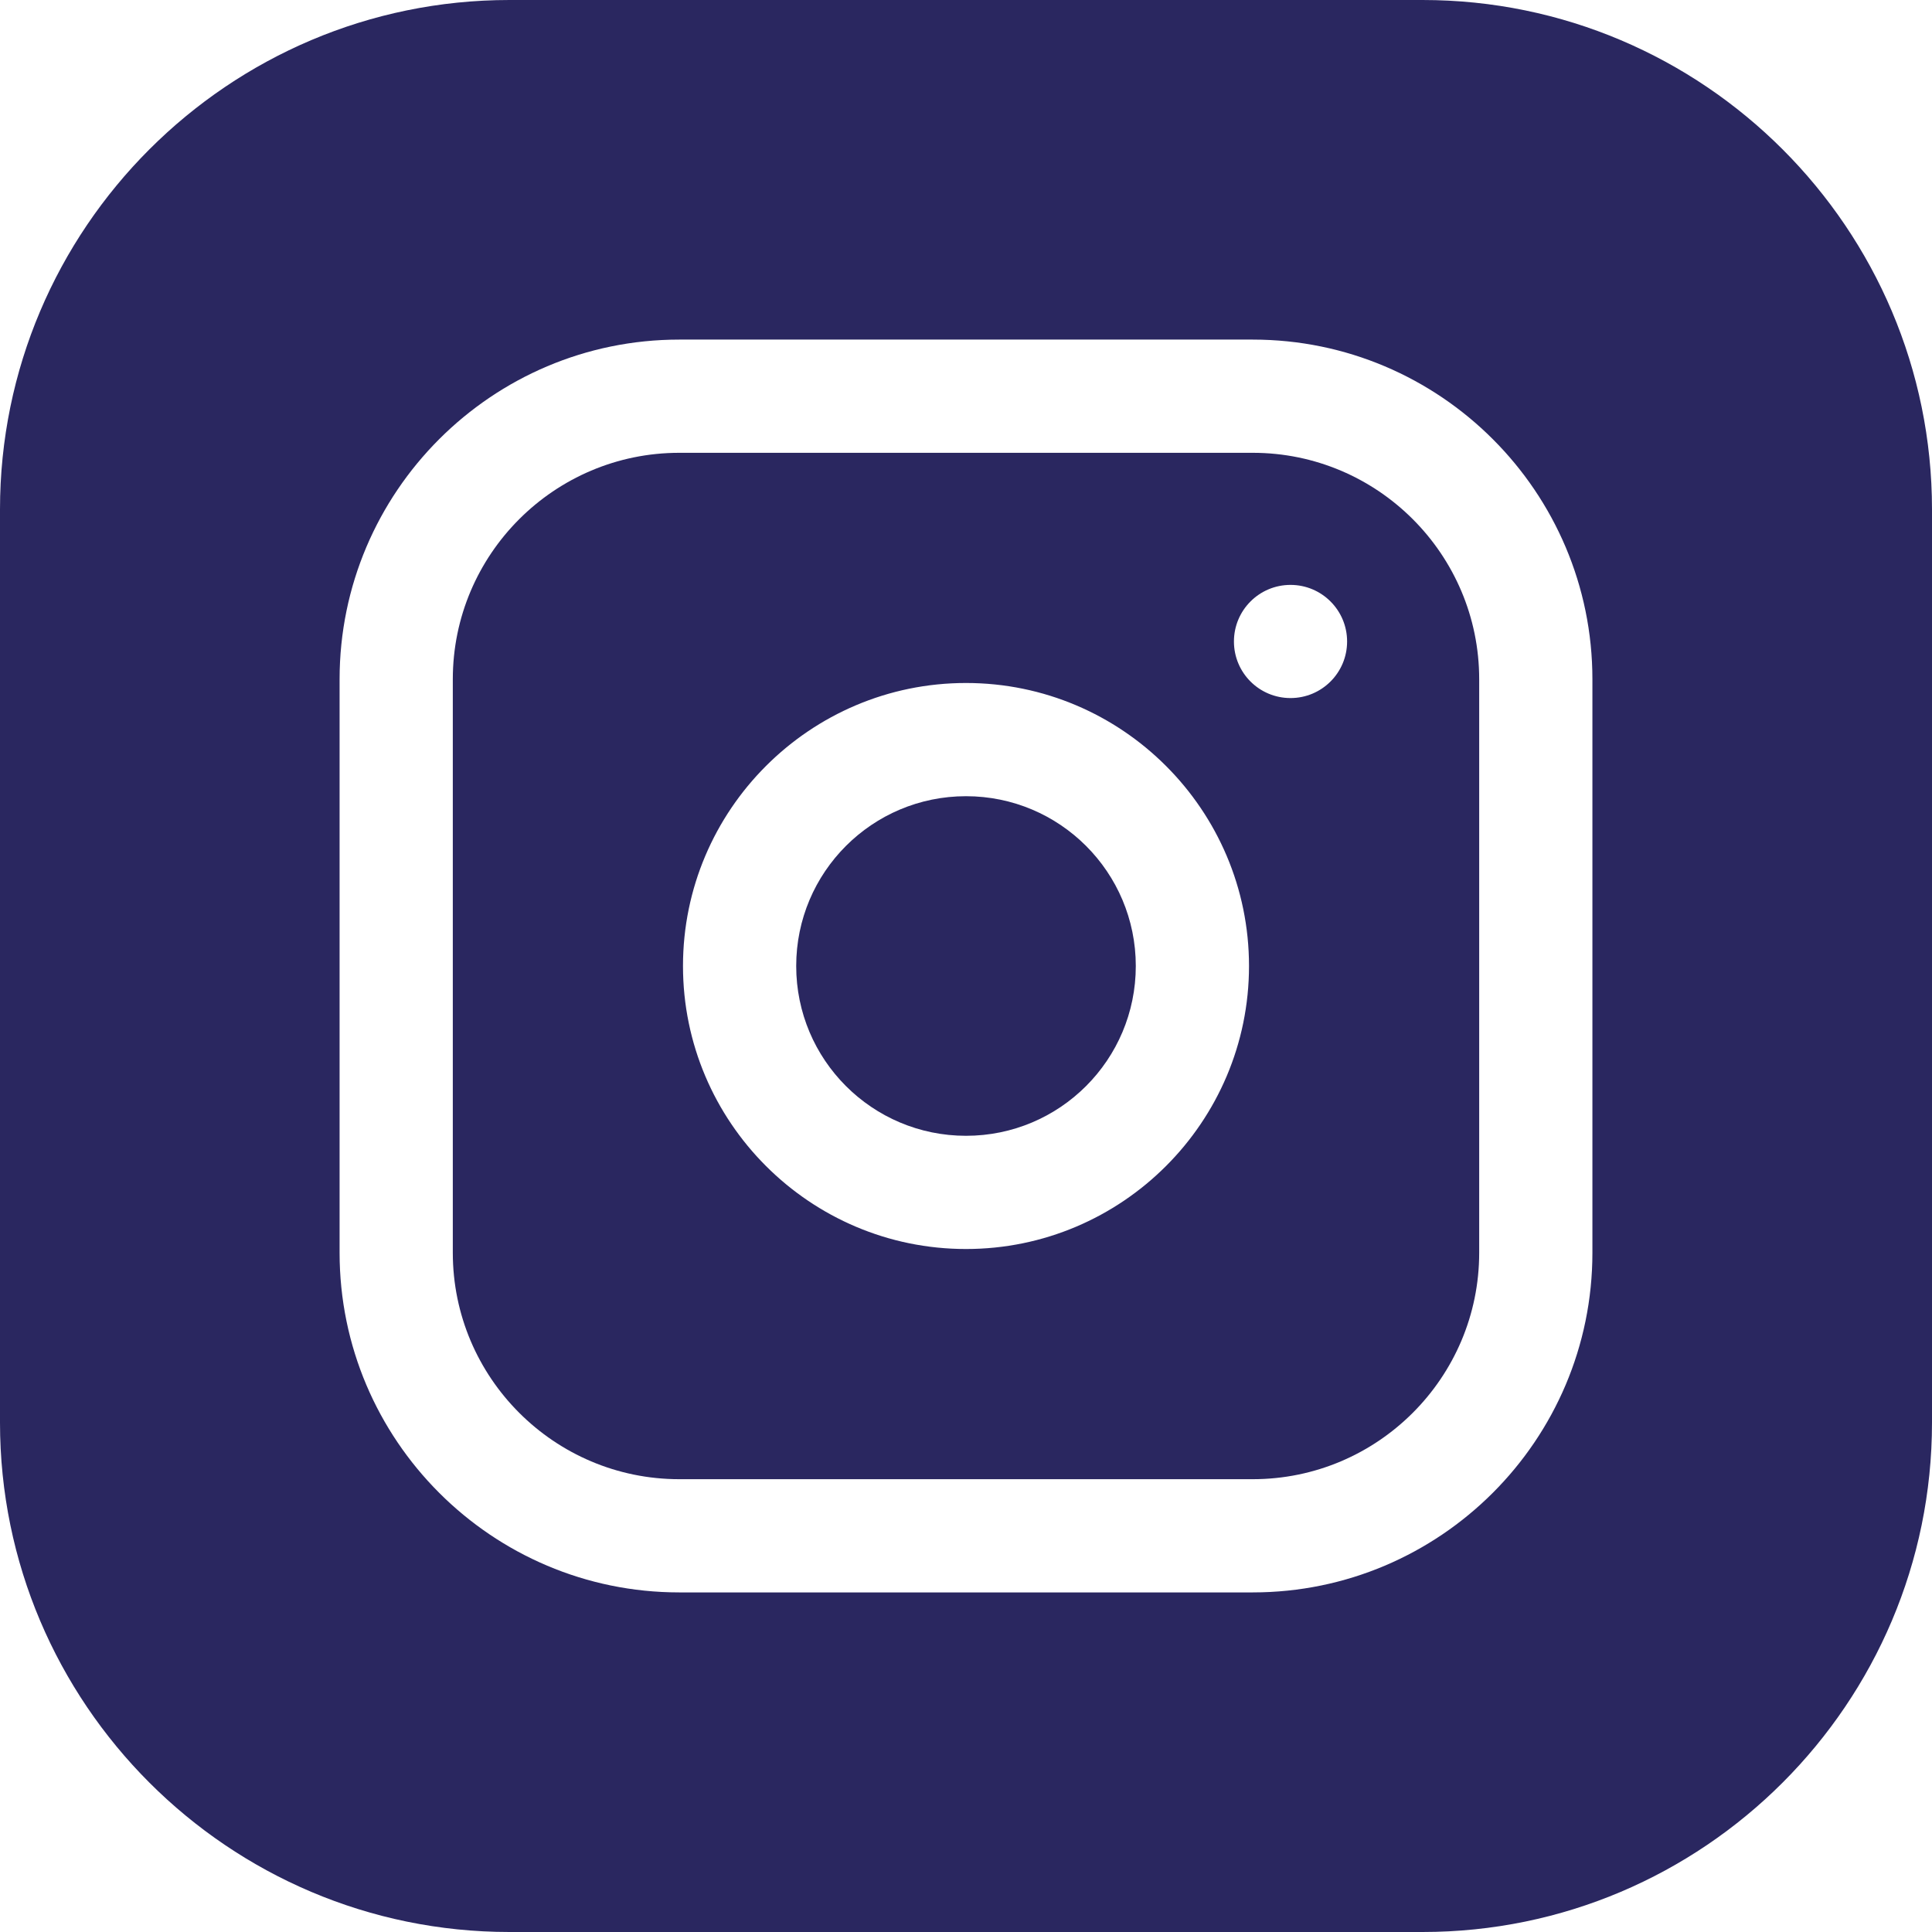 <svg width="35" height="35" viewBox="0 0 35 35" fill="none" xmlns="http://www.w3.org/2000/svg">
<g clip-path="url(#clip0_656_2025)">
<path d="M20.576 17.5C20.576 19.199 19.199 20.576 17.5 20.576C15.801 20.576 14.424 19.199 14.424 17.5C14.424 15.801 15.801 14.424 17.5 14.424C19.199 14.424 20.576 15.801 20.576 17.5Z" fill="#2A2760"/>
<path d="M22.695 8.203H12.305C10.043 8.203 8.203 10.043 8.203 12.305V22.695C8.203 24.957 10.043 26.797 12.305 26.797H22.695C24.957 26.797 26.797 24.957 26.797 22.695V12.305C26.797 10.043 24.957 8.203 22.695 8.203ZM17.5 22.627C14.673 22.627 12.373 20.327 12.373 17.5C12.373 14.673 14.673 12.373 17.5 12.373C20.327 12.373 22.627 14.673 22.627 17.5C22.627 20.327 20.327 22.627 17.5 22.627ZM23.379 12.646C22.812 12.646 22.354 12.188 22.354 11.621C22.354 11.055 22.812 10.596 23.379 10.596C23.945 10.596 24.404 11.055 24.404 11.621C24.404 12.188 23.945 12.646 23.379 12.646Z" fill="#2A2760"/>
<path d="M25.771 0H9.229C4.14 0 0 4.14 0 9.229V25.771C0 30.86 4.14 35 9.229 35H25.771C30.86 35 35 30.86 35 25.771V9.229C35 4.14 30.86 0 25.771 0ZM28.848 22.695C28.848 26.088 26.088 28.848 22.695 28.848H12.305C8.912 28.848 6.152 26.088 6.152 22.695V12.305C6.152 8.912 8.912 6.152 12.305 6.152H22.695C26.088 6.152 28.848 8.912 28.848 12.305V22.695Z" fill="#2A2760"/>
</g>
<defs>
<clipPath id="clip0_656_2025">
<rect width="35" height="35" fill="white"/>
</clipPath>
</defs>
</svg>
